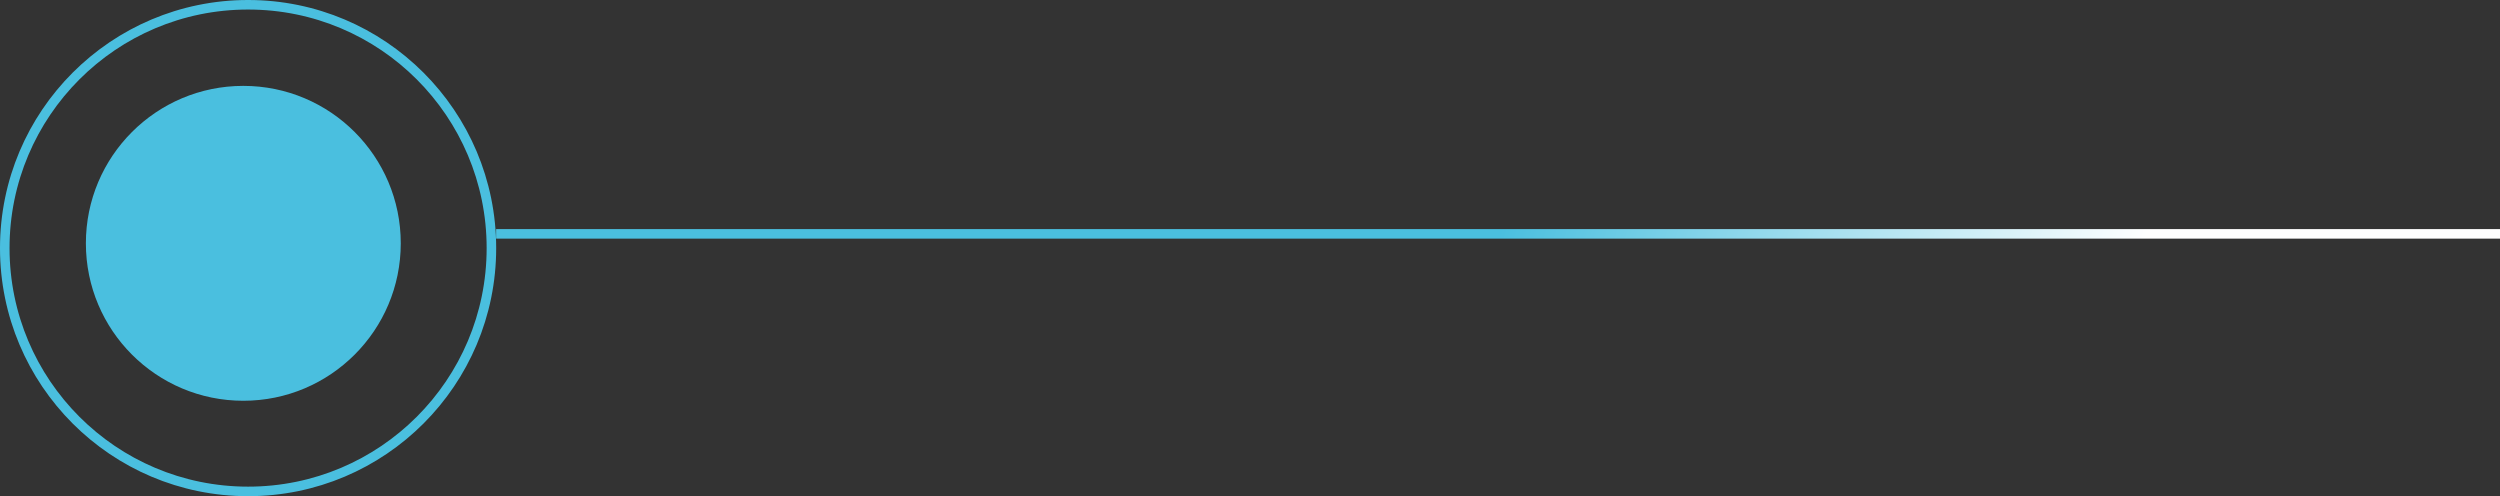 <svg width="262" height="52" viewBox="0 0 262 52" fill="none" xmlns="http://www.w3.org/2000/svg">
<rect x="0" y="0" width="262" height="52" fill="#333333" stroke="none"/>
<circle cx="26" cy="26" r="25.5" stroke="#4ABFDF"/>
<line x1="51.995" y1="24.509" x2="262.005" y2="24.509" stroke="url(#paint0_linear_106_592)"/>
<circle cx="25.5" cy="25.5" r="16.5" fill="#4ABFDF"/>
<defs>
<linearGradient id="paint0_linear_106_592" x1="157" y1="25.009" x2="218" y2="45.5" gradientUnits="userSpaceOnUse">
<stop stop-color="#4ABFDF"/>
<stop offset="1" stop-color="white"/>
</linearGradient>
</defs>
</svg>
